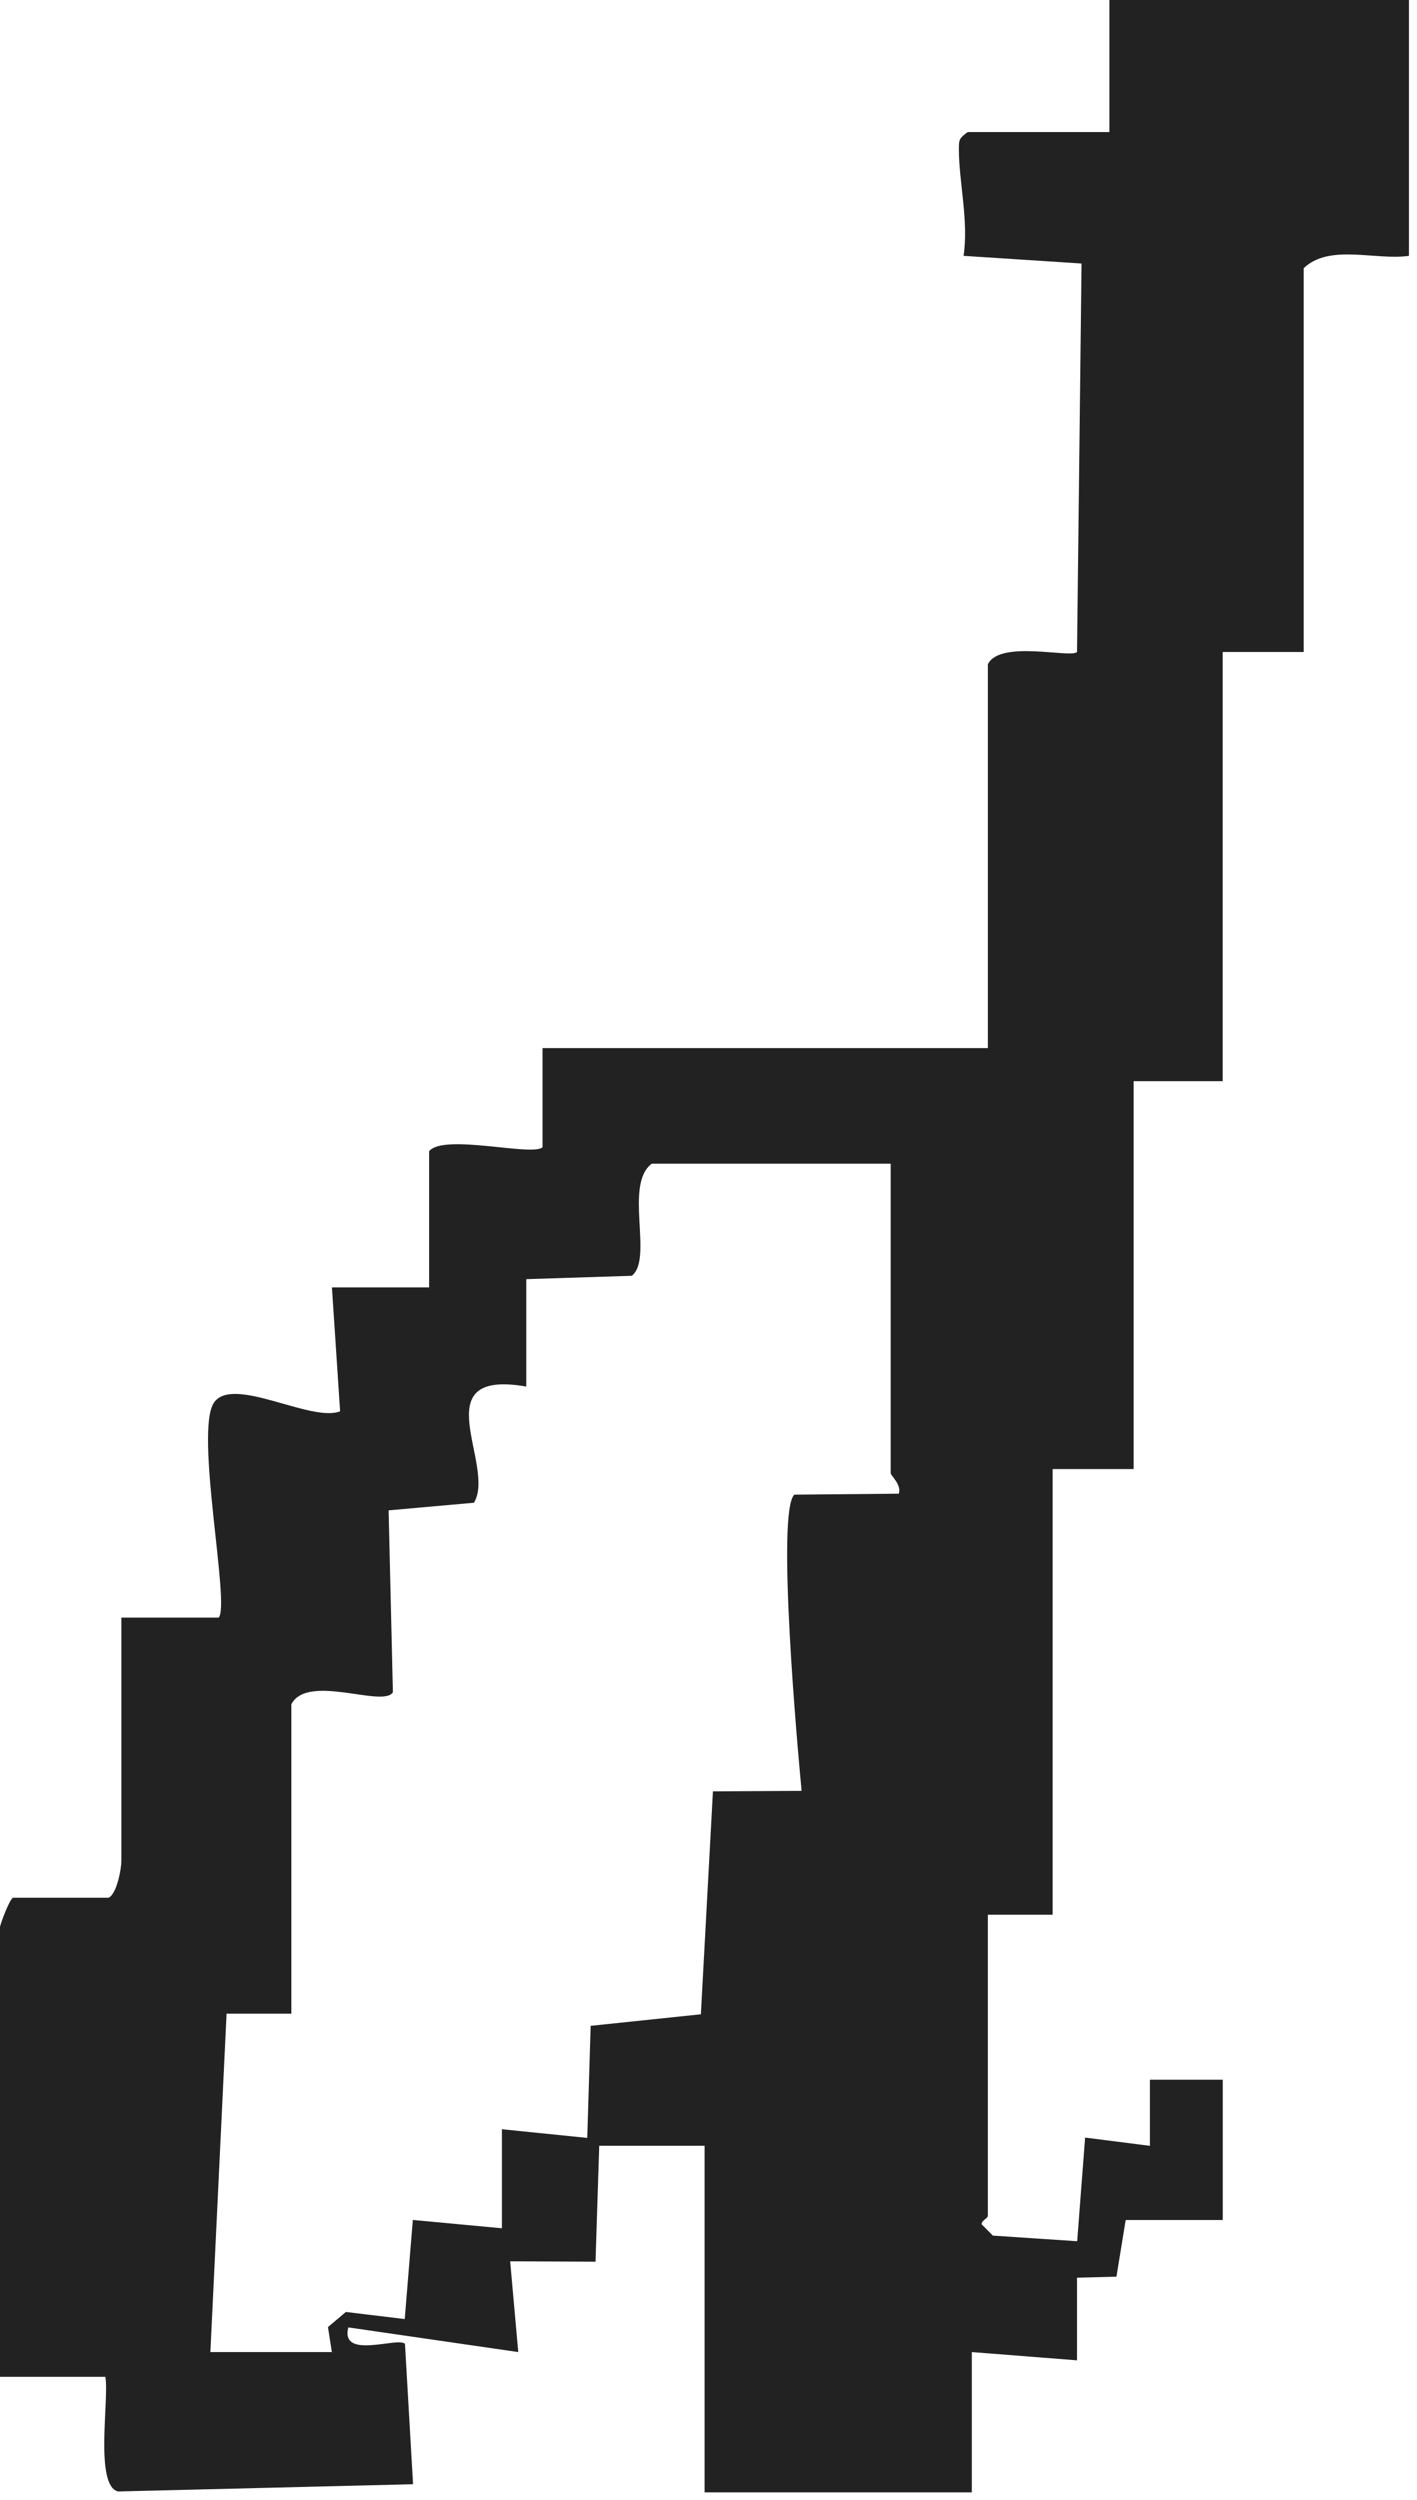 <?xml version="1.0" encoding="utf-8"?>
<svg xmlns="http://www.w3.org/2000/svg" fill="none" height="100%" overflow="visible" preserveAspectRatio="none" style="display: block;" viewBox="0 0 161 284" width="100%">
<path d="M160.085 0V29.065C156.266 29.609 151.05 27.659 148.124 30.471V74.069H138.923V122.823H128.802V166.889H119.601V217.518H112.241V251.739C112.241 251.974 111.495 252.292 111.532 252.677L112.811 253.971L122.389 254.608L123.291 242.832L130.651 243.77V236.26H138.932V252.199H127.9L126.852 258.631L122.371 258.752V268.138L110.419 267.2V283.139H80.056V243.761H68.086L67.663 256.934L57.965 256.887L58.885 267.2L39.573 264.397C38.643 268.119 45.194 265.437 46.013 266.262L46.933 282.211L13.415 283.036C10.71 282.37 12.43 272.45 11.97 270.013H0V218.924C0 218.671 1.086 215.708 1.491 215.586H12.348C13.304 215.099 13.792 212.22 13.792 211.424V183.765H24.842C26.195 182.396 22.073 162.585 24.318 159.332C26.462 156.219 35.359 161.629 38.643 160.326L37.714 146.253H48.755V130.783C50.402 128.729 60.56 131.42 61.645 130.323V119.063H112.241V75.466C113.584 72.662 121.653 74.8 122.371 74.069L122.886 29.937L109.48 29.065C110.078 25.127 108.938 20.58 108.947 16.914C108.947 15.817 109.011 15.704 109.95 15.001H126.051V0H160.094H160.085ZM101.2 132.198H74.057C70.865 134.552 74.26 143.009 71.785 144.931L59.796 145.315V157.513C47.946 155.469 56.41 166.495 53.852 170.714L44.155 171.577L44.642 192.241C43.547 194.05 34.963 190.066 33.105 193.6V228.759H25.744L23.904 267.2H37.705L37.263 264.359L39.297 262.643L45.986 263.45L46.906 252.189L57.027 253.136V241.885L66.724 242.87L67.111 230.138L79.633 228.825L81.004 203.501L91.079 203.445C90.637 198.841 88.181 171.605 90.26 169.795L102.12 169.683C102.469 168.67 101.2 167.639 101.2 167.348V132.189V132.198Z" fill="#222223" id="Vector"/>
</svg>